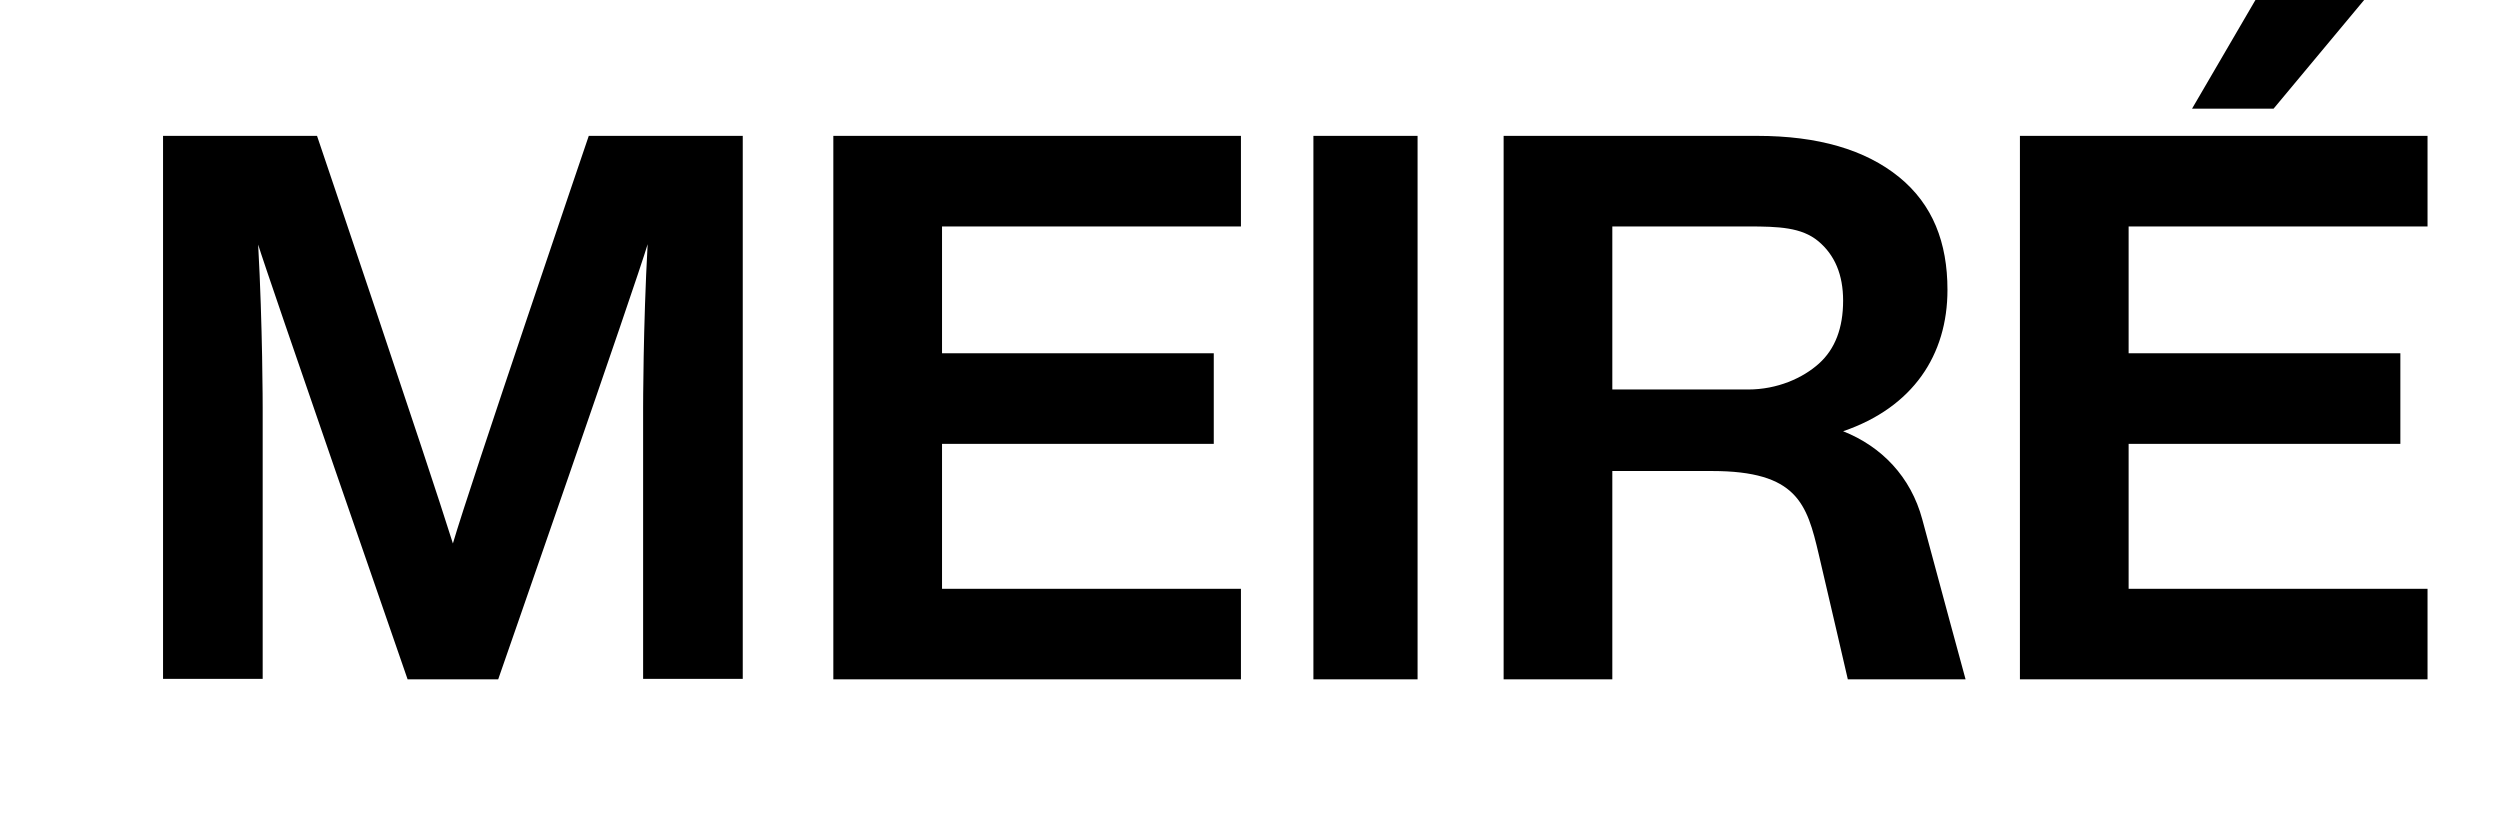 <?xml version="1.0" encoding="utf-8"?>
<svg xmlns="http://www.w3.org/2000/svg" fill="none" height="90" viewBox="0 0 276 90" width="276">
<path d="M251 12H242L249 0H261L251 12ZM50 60C47.23 51.13 35 15 35 15H18V74.95H29V45C29 45 29 36 28.5 27C29.35 29.86 45 75 45 75H55C55 75 70.26 31.17 71.5 26.96C71 36 71 45 71 45V74.95H82V15H65C65 15 51.81 53.77 50 60ZM92 75H137V65H104V49H134V39H104V25H137V15H92V75ZM145 75H156.5V15H145V75ZM268 25V15H223V75H268V65H235V49H265V39H235V25H268ZM212.22 57.34C210.96 52.64 207.73 49.29 203.48 47.61C211.2 44.97 215 39.18 215 32C215 26.78 213.38 22.58 209.66 19.55C205.93 16.52 200.71 15 194 15H166V75H178V52H189C198.41 52 199.48 55.61 200.79 61.2C201.77 65.36 204 75 204 75H217C217 75 214 64 212.22 57.34ZM193 43H178V25H193C196.39 25 198.89 25.1 200.73 26.62C202.56 28.14 203.48 30.33 203.48 33.19C203.48 36.22 202.59 38.54 200.81 40.14C199.03 41.74 196.22 43 193 43Z" fill="black"/>
</svg>